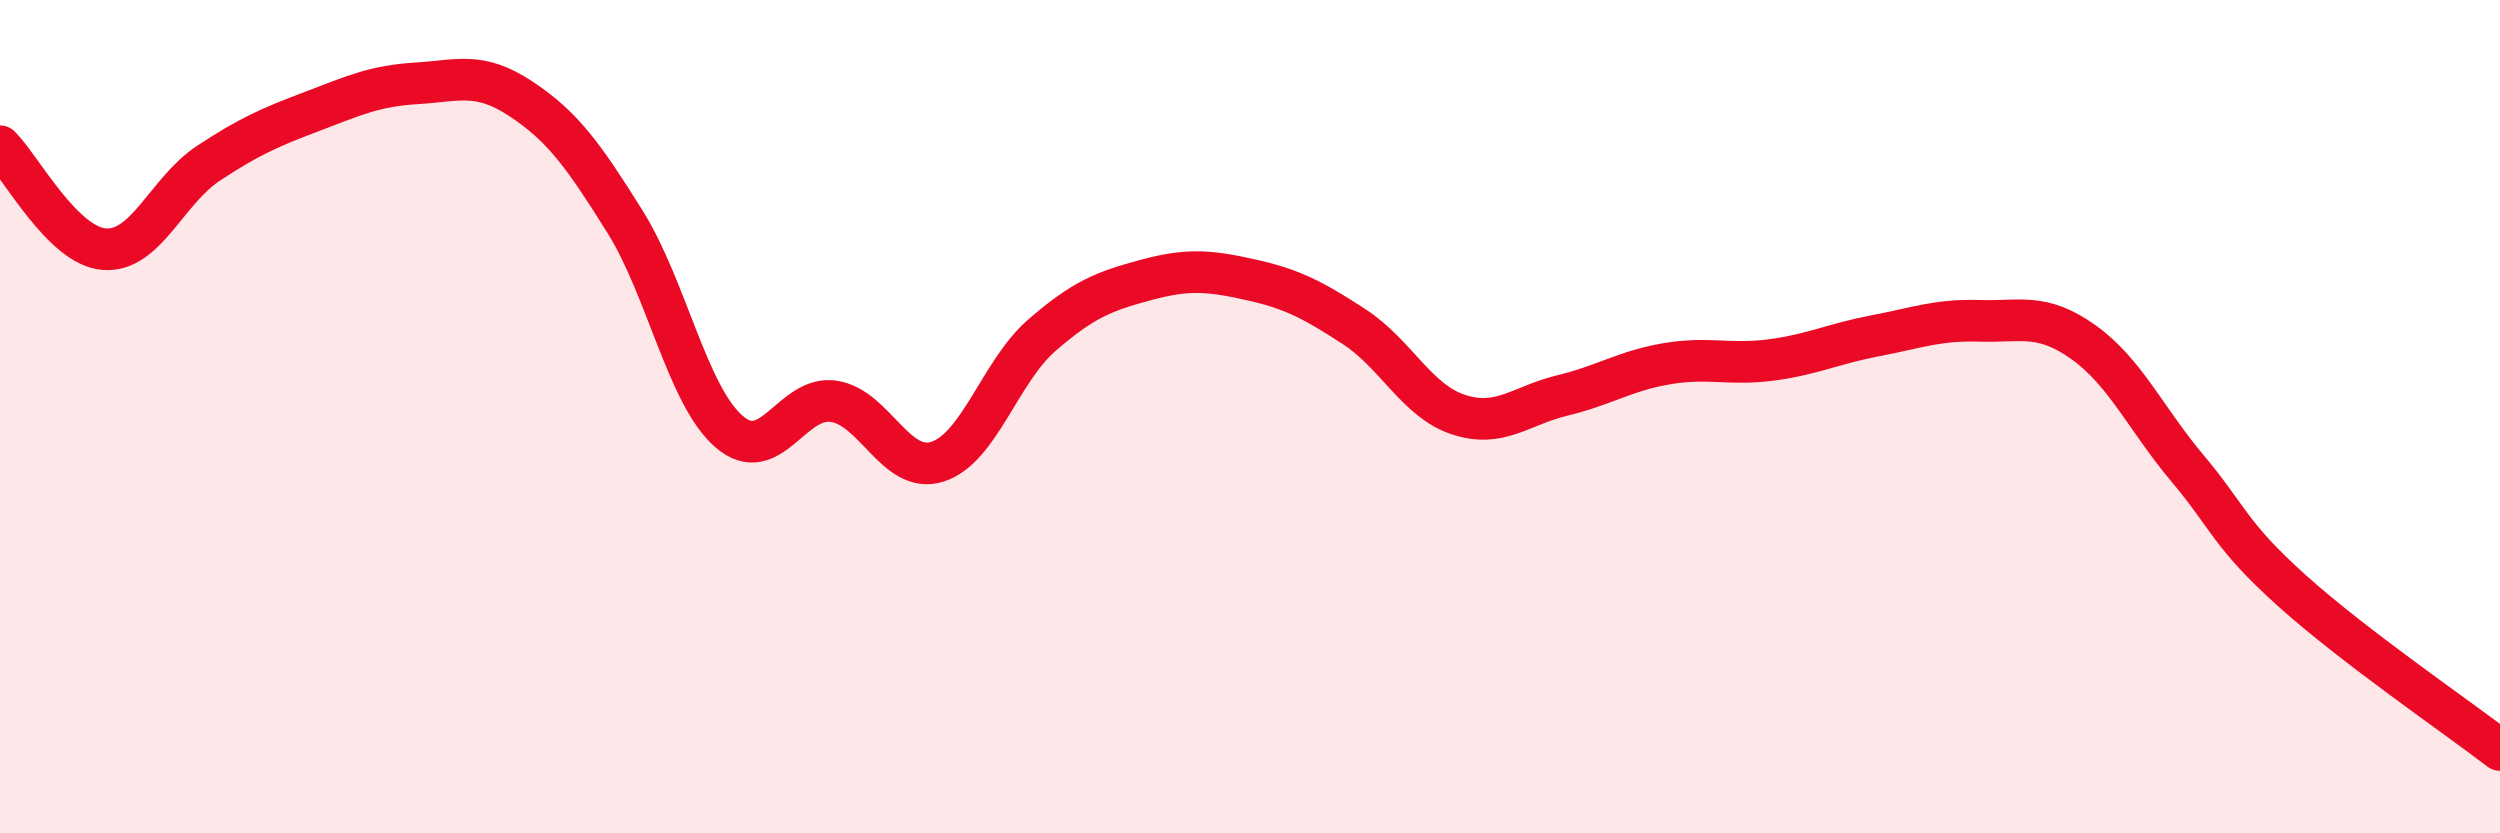 
    <svg width="60" height="20" viewBox="0 0 60 20" xmlns="http://www.w3.org/2000/svg">
      <path
        d="M 0,3.51 C 0.5,4 1.5,5.9 2.5,5.98 C 3.5,6.06 4,4.58 5,3.92 C 6,3.26 6.5,3.05 7.5,2.67 C 8.5,2.29 9,2.06 10,2 C 11,1.94 11.5,1.71 12.5,2.37 C 13.5,3.03 14,3.72 15,5.32 C 16,6.92 16.5,9.5 17.5,10.36 C 18.5,11.22 19,9.49 20,9.63 C 21,9.77 21.5,11.4 22.5,11.08 C 23.5,10.76 24,8.92 25,8.05 C 26,7.18 26.5,6.99 27.5,6.72 C 28.5,6.45 29,6.49 30,6.71 C 31,6.93 31.5,7.19 32.5,7.84 C 33.5,8.49 34,9.62 35,9.95 C 36,10.28 36.5,9.73 37.5,9.49 C 38.5,9.25 39,8.9 40,8.73 C 41,8.56 41.5,8.77 42.5,8.64 C 43.5,8.51 44,8.25 45,8.06 C 46,7.87 46.5,7.67 47.5,7.7 C 48.5,7.73 49,7.5 50,8.21 C 51,8.92 51.5,10.05 52.5,11.24 C 53.5,12.43 53.5,12.82 55,14.17 C 56.5,15.52 59,17.23 60,18L60 20L0 20Z"
        fill="#EB0A25"
        opacity="0.1"
        stroke-linecap="round"
        stroke-linejoin="round"
      />
      <path
        d="M 0,3.51 C 0.5,4 1.5,5.9 2.5,5.98 C 3.5,6.06 4,4.58 5,3.92 C 6,3.26 6.5,3.05 7.5,2.67 C 8.5,2.29 9,2.06 10,2 C 11,1.94 11.5,1.71 12.5,2.37 C 13.5,3.03 14,3.72 15,5.32 C 16,6.92 16.5,9.5 17.5,10.36 C 18.5,11.22 19,9.49 20,9.63 C 21,9.77 21.5,11.4 22.5,11.08 C 23.5,10.76 24,8.92 25,8.05 C 26,7.18 26.5,6.99 27.5,6.72 C 28.5,6.45 29,6.49 30,6.71 C 31,6.93 31.5,7.19 32.5,7.84 C 33.5,8.49 34,9.62 35,9.95 C 36,10.28 36.5,9.73 37.5,9.49 C 38.5,9.25 39,8.9 40,8.73 C 41,8.56 41.5,8.77 42.5,8.64 C 43.5,8.51 44,8.25 45,8.06 C 46,7.87 46.5,7.67 47.5,7.7 C 48.5,7.73 49,7.5 50,8.21 C 51,8.92 51.5,10.05 52.5,11.24 C 53.5,12.43 53.5,12.82 55,14.17 C 56.5,15.52 59,17.23 60,18"
        stroke="#EB0A25"
        stroke-width="1"
        fill="none"
        stroke-linecap="round"
        stroke-linejoin="round"
      />
    </svg>
  